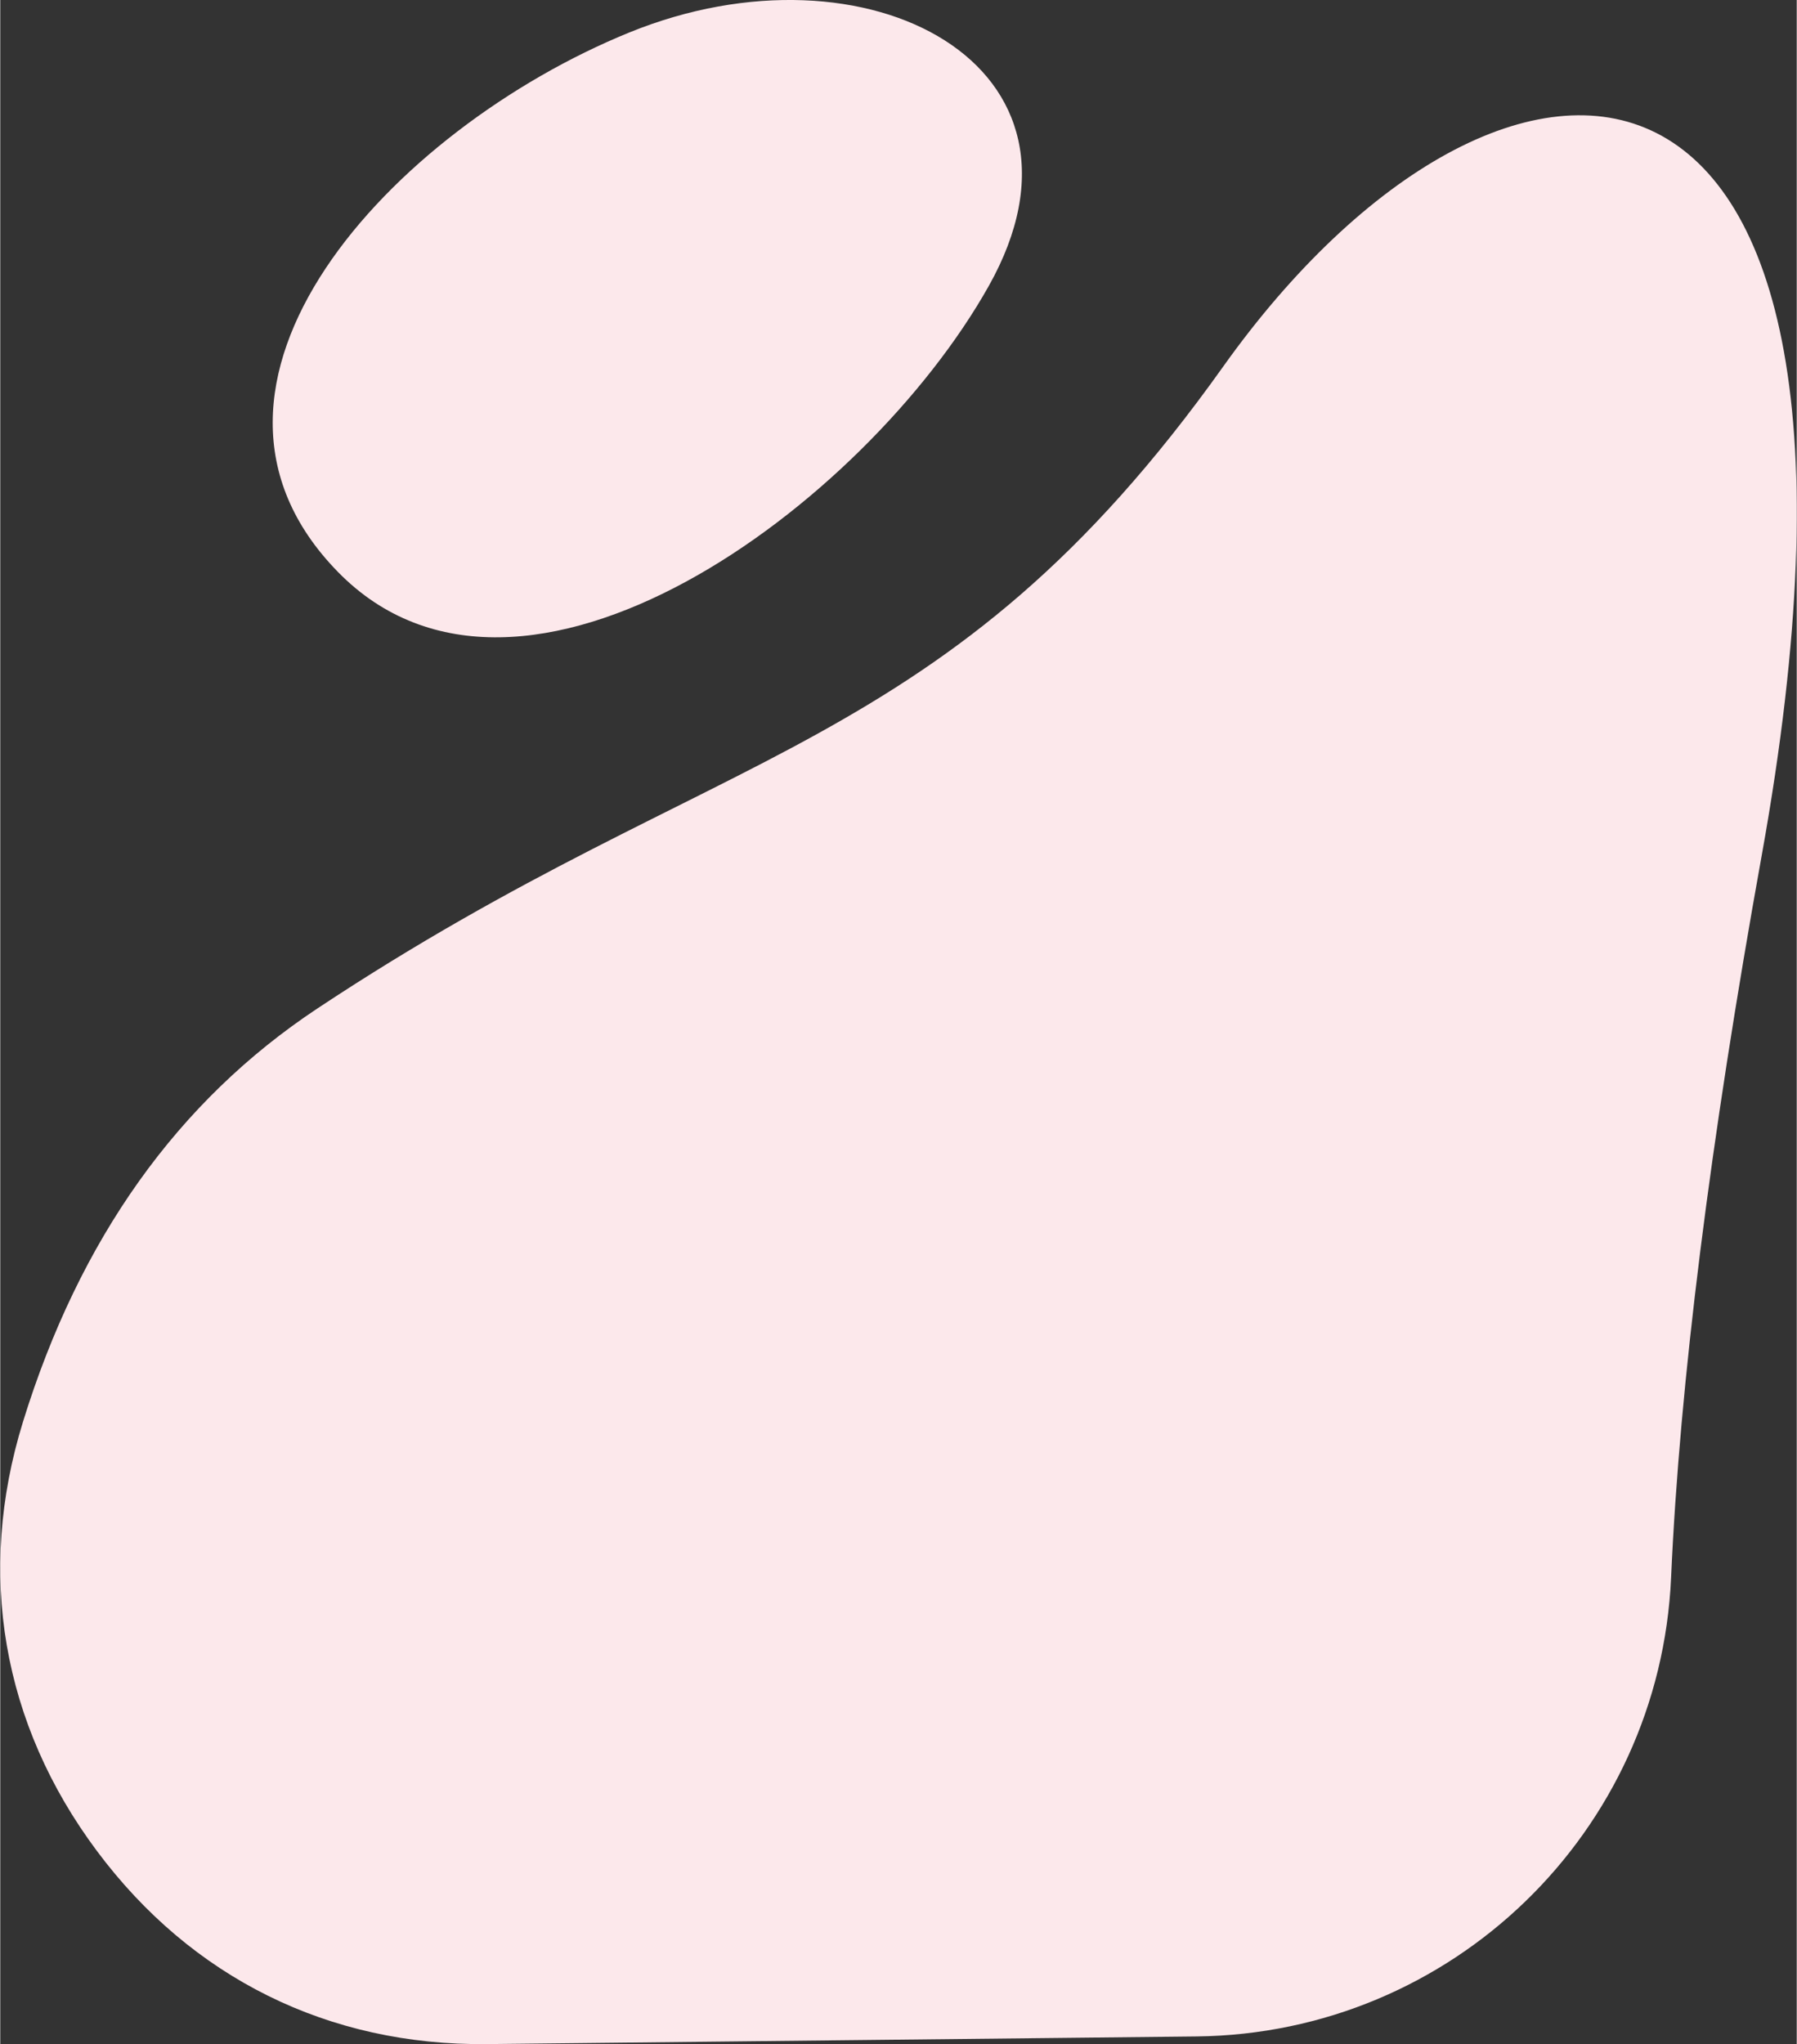 <?xml version="1.0" encoding="UTF-8"?>
<!DOCTYPE svg PUBLIC "-//W3C//DTD SVG 1.1//EN" "http://www.w3.org/Graphics/SVG/1.1/DTD/svg11.dtd">
<!-- Creator: CorelDRAW 2019 (64 Bit) -->
<svg xmlns="http://www.w3.org/2000/svg" xml:space="preserve" width="561px" height="638px" version="1.1" style="shape-rendering:geometricPrecision; text-rendering:geometricPrecision; image-rendering:optimizeQuality; fill-rule:evenodd; clip-rule:evenodd"
viewBox="0 0 28.397 32.304"
 xmlns:xlink="http://www.w3.org/1999/xlink">
 <rect x="0" y="0" width="28.397" height="32.304" fill="#333333" stroke="none"/>
 <defs>
  <style type="text/css">
   <![CDATA[
    .fil0 {fill:#FCE8EB}
   ]]>
  </style>
 </defs>
 <g id="Camada_x0020_1">
  <path class="fil0" d="M5.339 9.04c-2.898,-2.96 0.841,-6.995 4.605,-8.527 3.764,-1.532 7.638,0.53 5.68,4.009 -1.957,3.479 -7.387,7.477 -10.285,4.518zm-4.98 13.43c0.894,-2.892 2.446,-5.07 4.656,-6.534 6.399,-4.24 9.908,-3.954 14.316,-10.143 4.408,-6.189 11.027,-6.221 8.513,7.722 -0.819,4.547 -1.297,8.351 -1.433,11.414 -0.179,4.03 -3.468,7.21 -7.503,7.254l-11.214 0.121c-2.504,0.027 -4.67,-1.045 -6.167,-3.053 -1.498,-2.007 -1.908,-4.389 -1.168,-6.781z"/>
 </g>
</svg>

